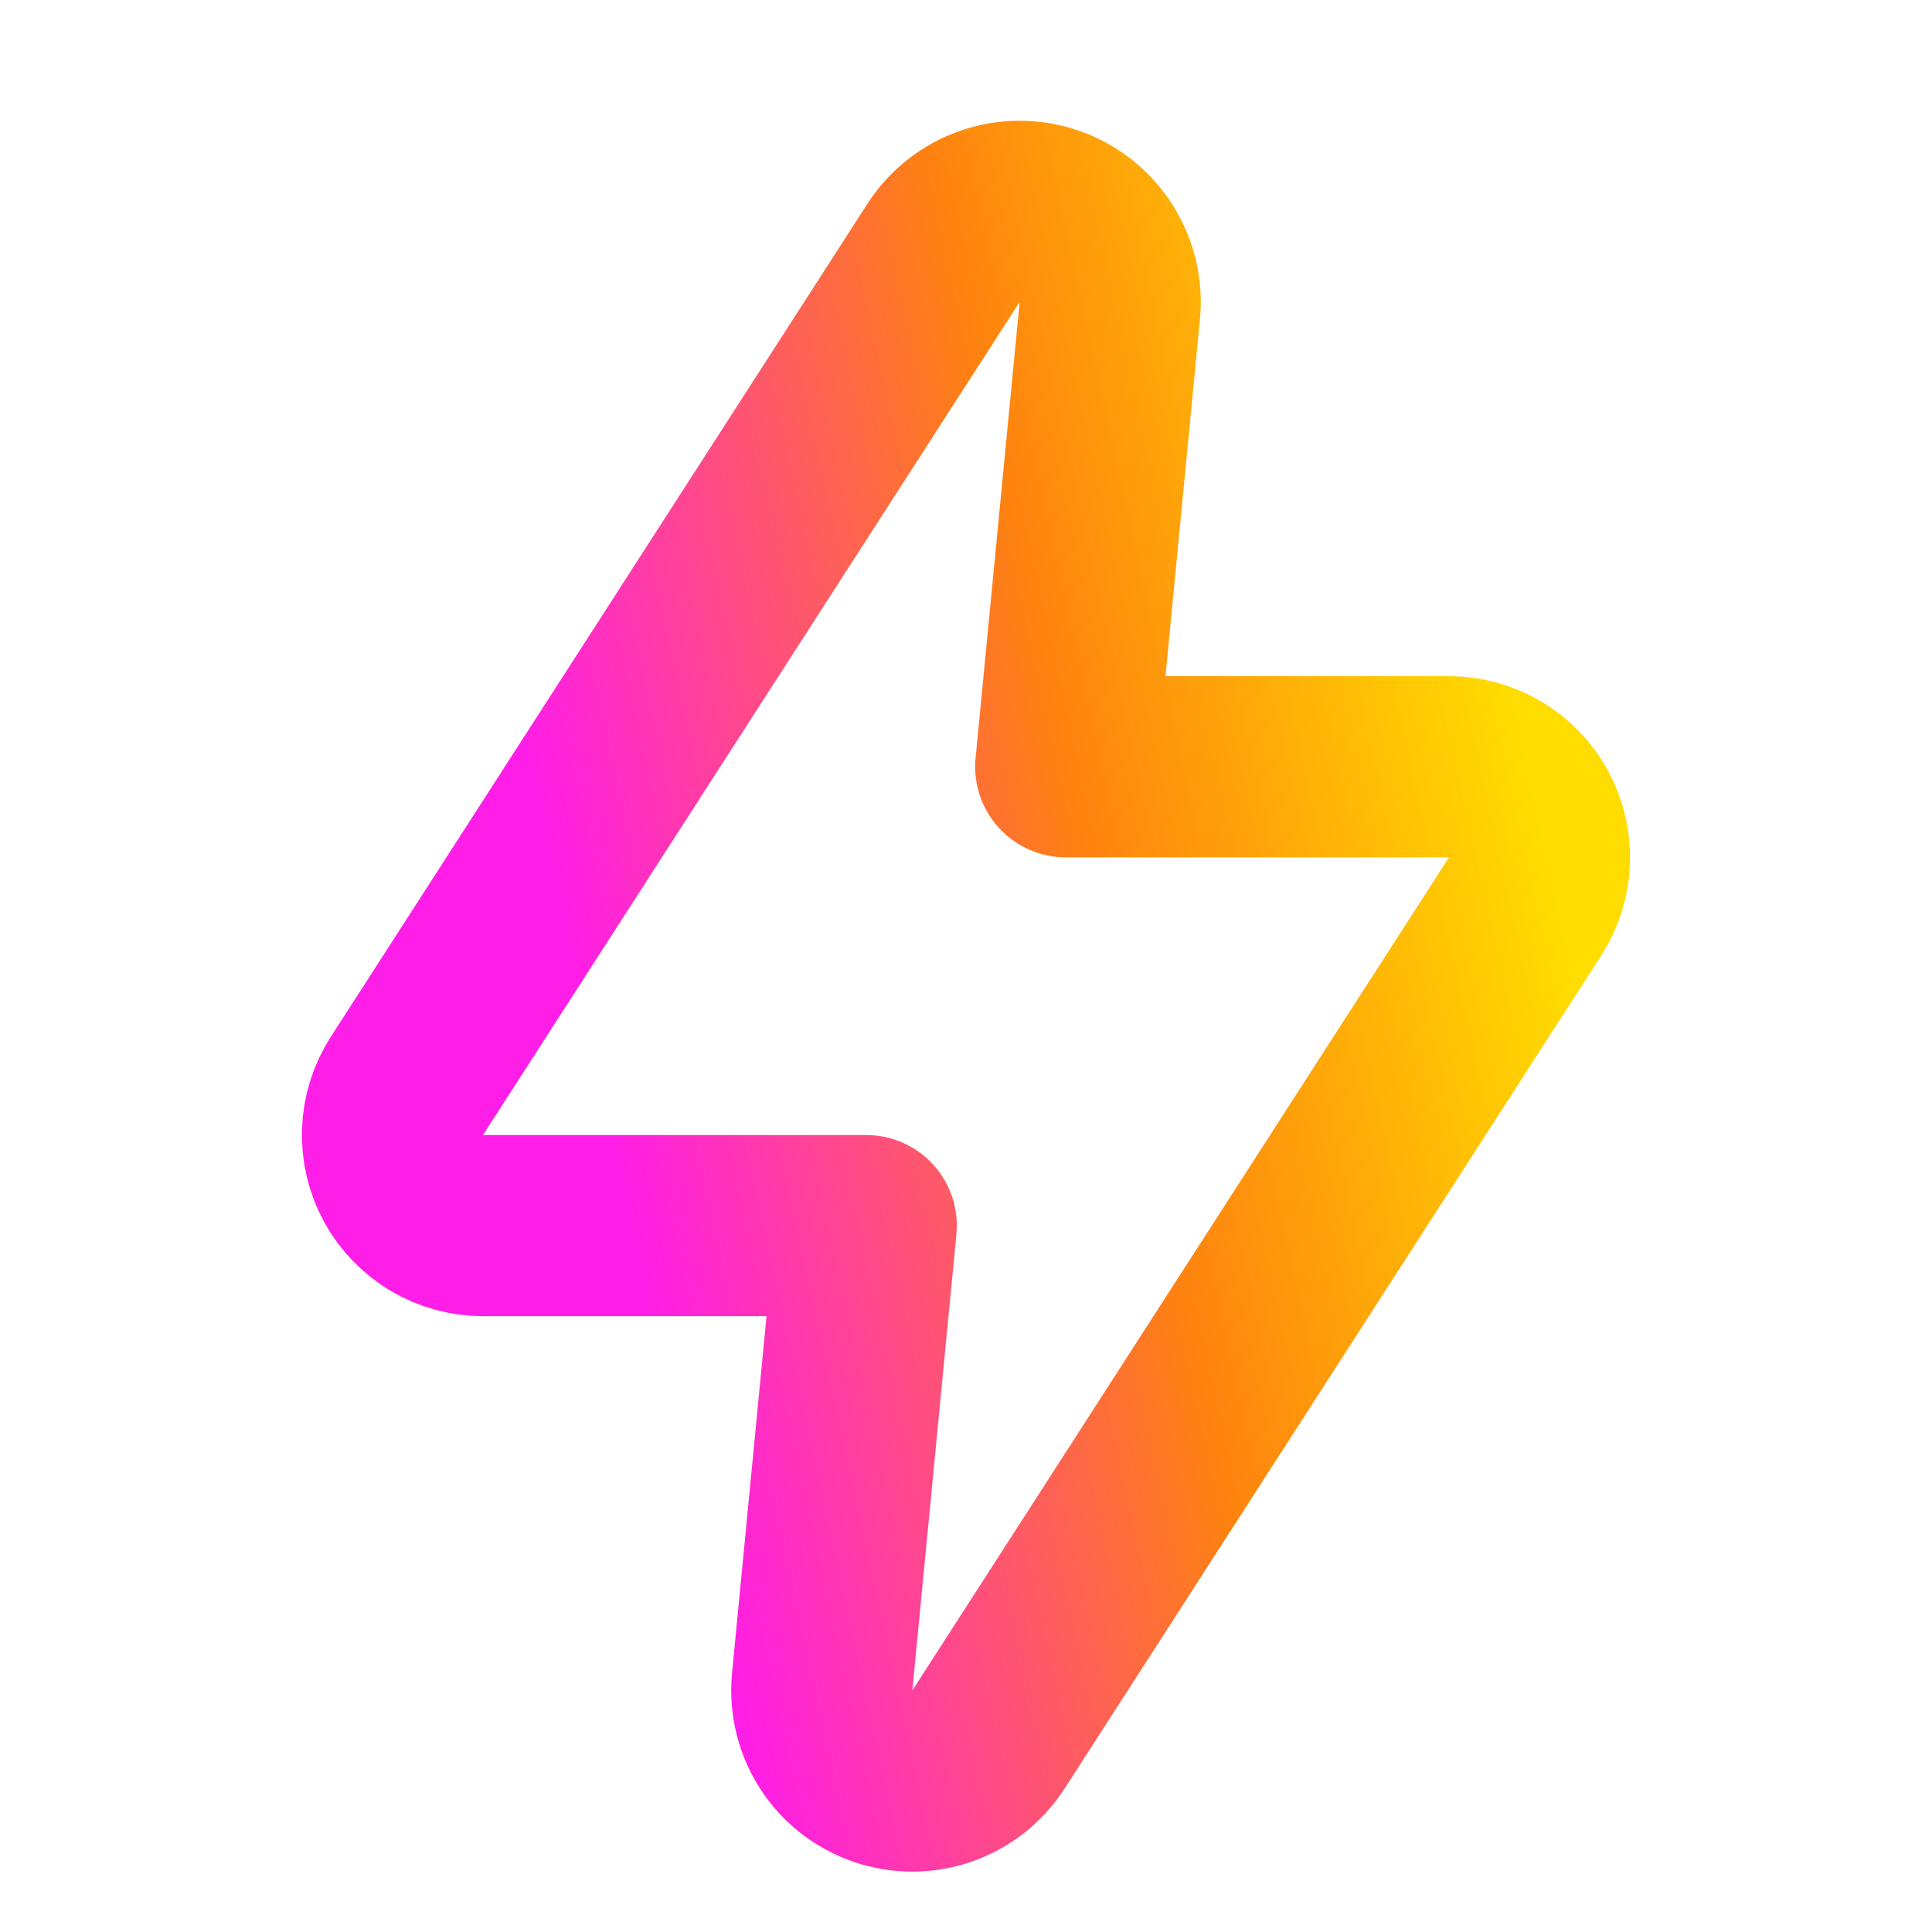 <svg width="32" height="32" viewBox="0 0 32 32" fill="none" xmlns="http://www.w3.org/2000/svg">
<path d="M15.628 4.188C16.003 3.606 16.727 3.356 17.381 3.583C18.035 3.81 18.448 4.456 18.382 5.145L17.652 12.7H24C24.549 12.7 25.053 13 25.316 13.481C25.579 13.963 25.558 14.551 25.261 15.013L16.372 28.812C15.997 29.394 15.273 29.644 14.619 29.417C13.965 29.19 13.552 28.544 13.618 27.855L14.348 20.3H8C7.451 20.3 6.947 20 6.684 19.519C6.421 19.037 6.442 18.449 6.739 17.987L15.628 4.188Z" stroke="url(#paint0_linear_690_114)" stroke-width="3" stroke-linecap="round" stroke-linejoin="round"/>
<defs>
<linearGradient id="paint0_linear_690_114" x1="9.534" y1="16.343" x2="25.359" y2="12.892" gradientUnits="userSpaceOnUse">
<stop stop-color="#FF1DE8"/>
<stop offset="0.538" stop-color="#FE820F"/>
<stop offset="1" stop-color="#FFDD00"/>
</linearGradient>
</defs>
</svg>
